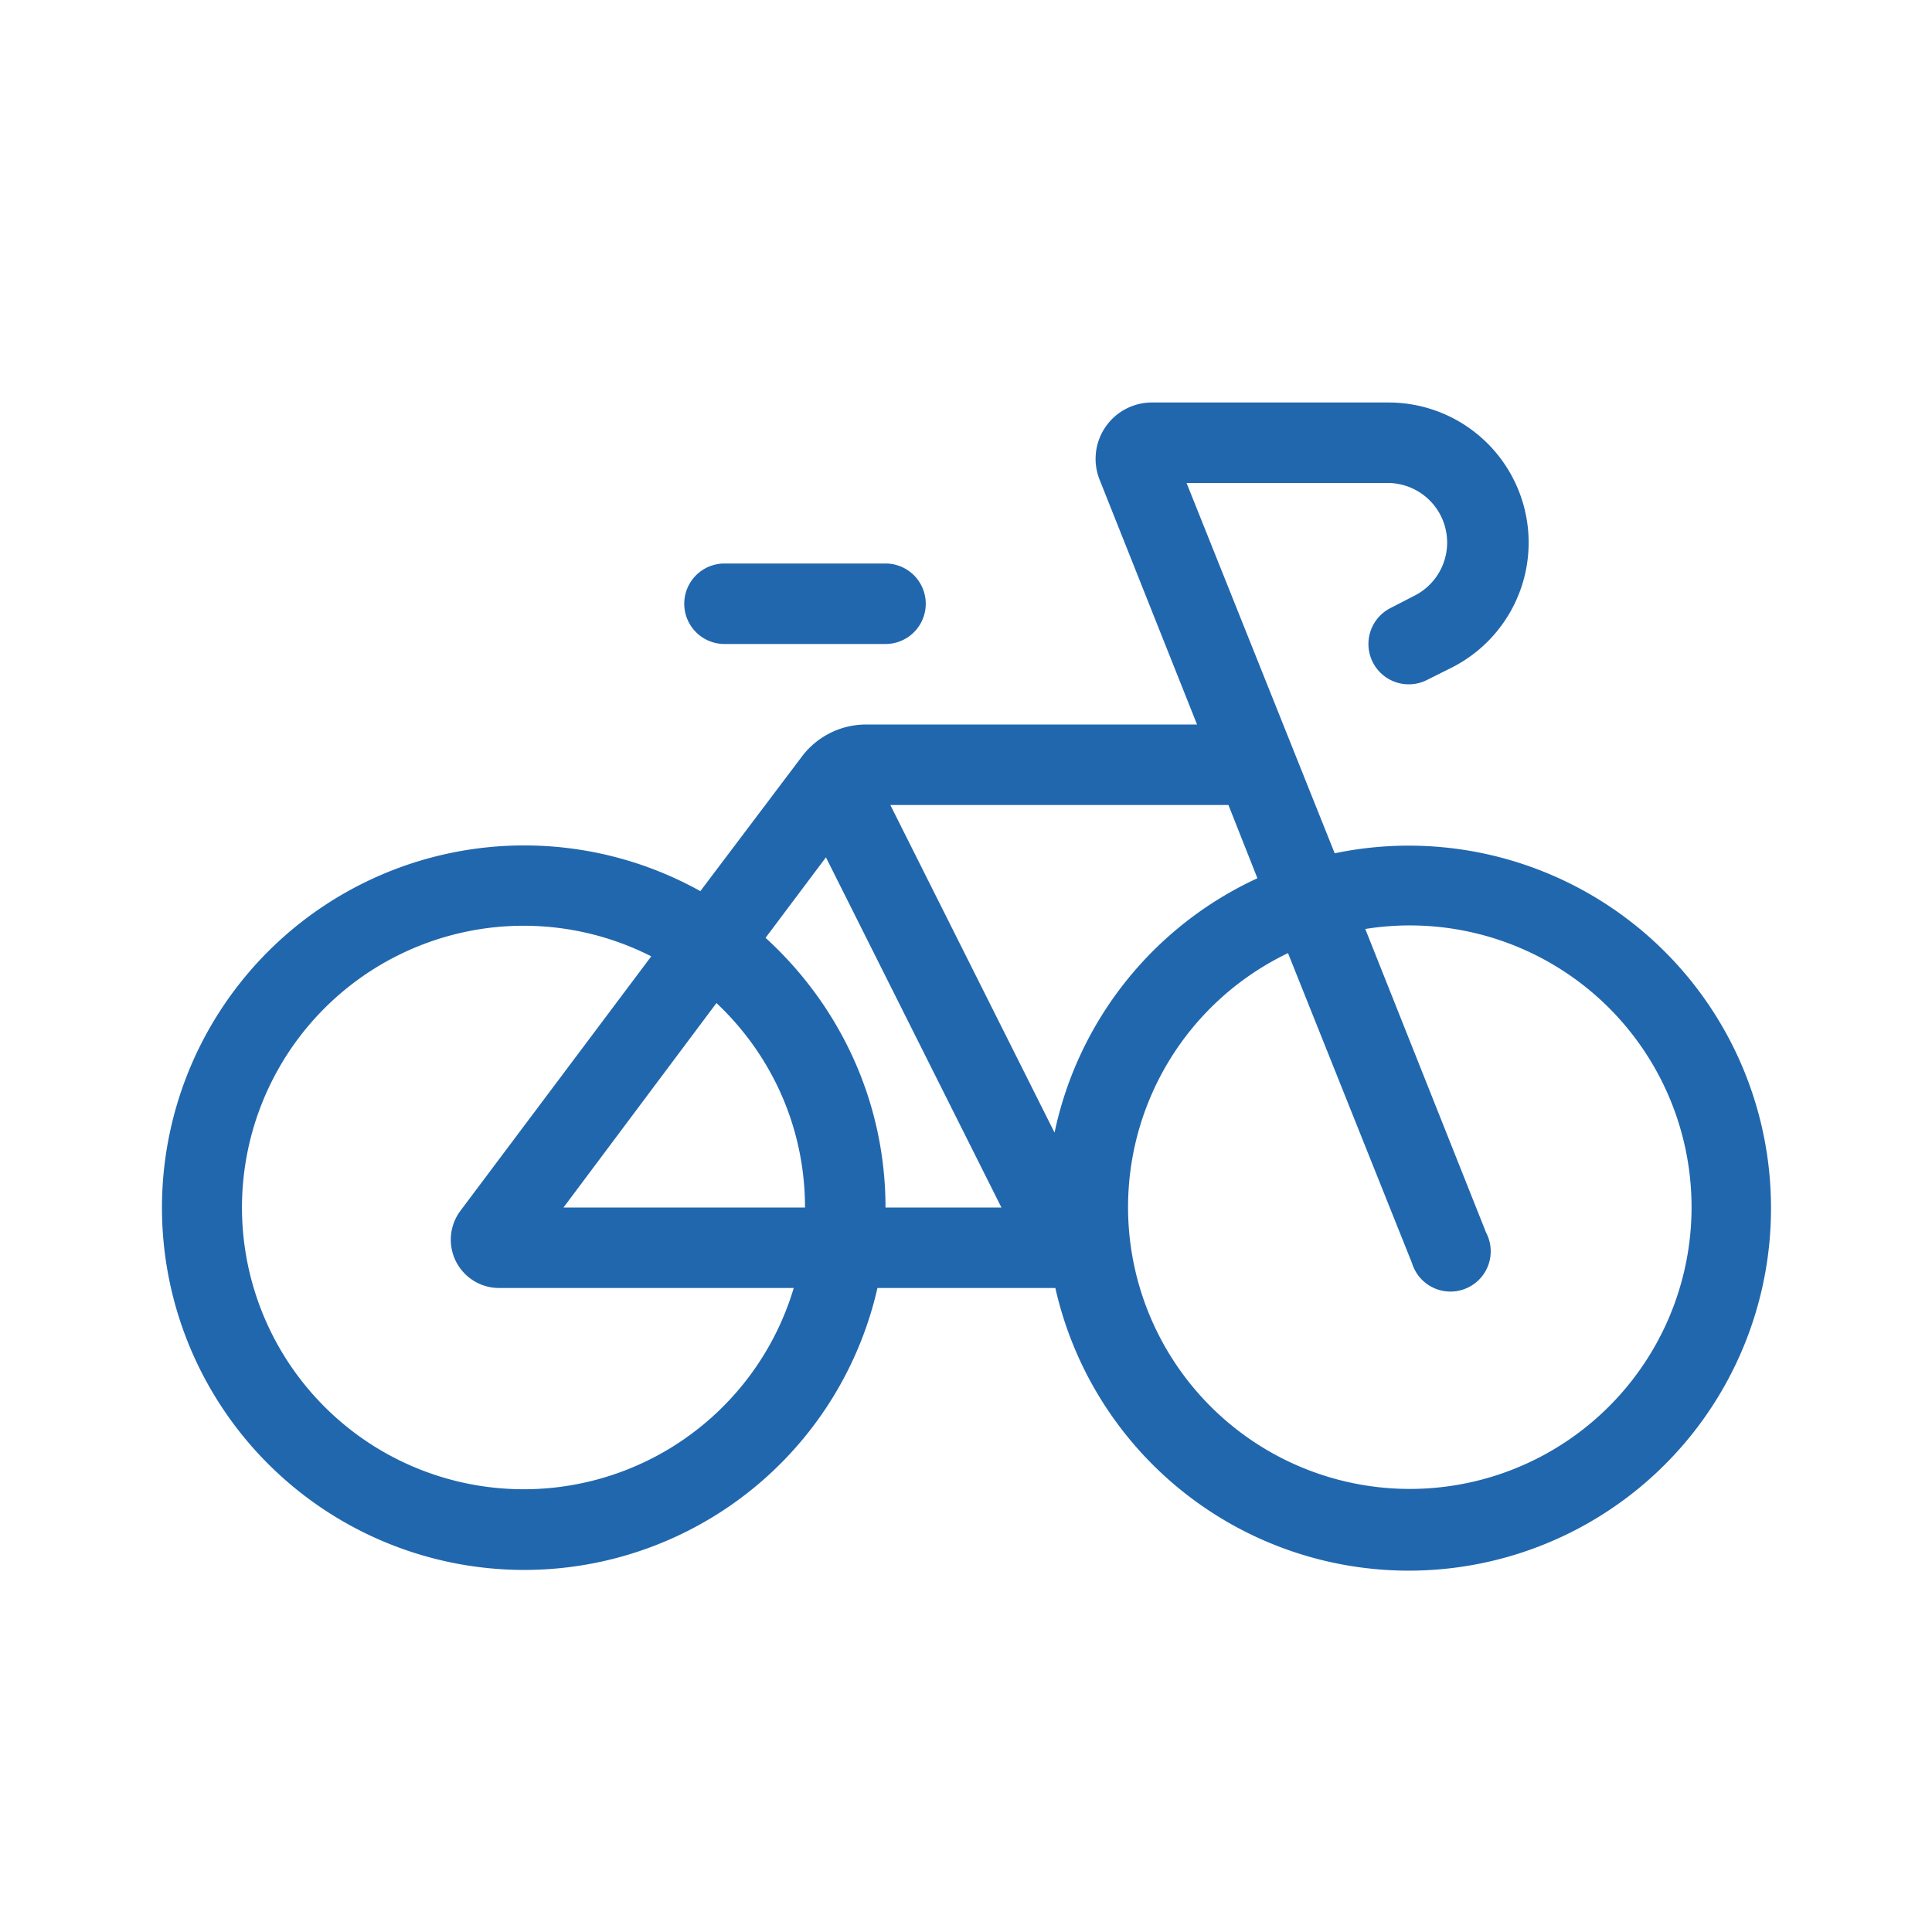 <svg xmlns="http://www.w3.org/2000/svg" width="24" height="24" fill="none"><path fill="#2167AE" d="M17.26 6h-2.52l1.84 4.6A4.5 4.5 0 0 1 22 15a4.5 4.5 0 0 1-8.89 1H10.9a4.5 4.5 0 1 1-2.2-4.93L9.96 9.4a1 1 0 0 1 .8-.4h4.11l-1.21-3.04A.7.7 0 0 1 14.3 5h2.96a1.74 1.74 0 0 1 .78 3.29l-.32.16a.5.5 0 1 1-.44-.9l.31-.16A.74.74 0 0 0 17.26 6m-2 4h-4.2l2.04 4.07a4.5 4.5 0 0 1 2.52-3.16zm-5.75 1.65c.91.83 1.49 2.02 1.49 3.35h1.44l-2.18-4.35zm6.49.19a3.5 3.5 0 1 0 .96-.3l1.5 3.77a.5.5 0 1 1-.92.38zm-9.5-.34A3.5 3.5 0 1 0 9.86 16H6.2a.6.6 0 0 1-.48-.96l2.37-3.16a3.5 3.5 0 0 0-1.59-.38M7 15h3c0-1-.42-1.9-1.1-2.54zm2-8a.5.5 0 0 0 0 1h2a.5.5 0 0 0 0-1z"/></svg>